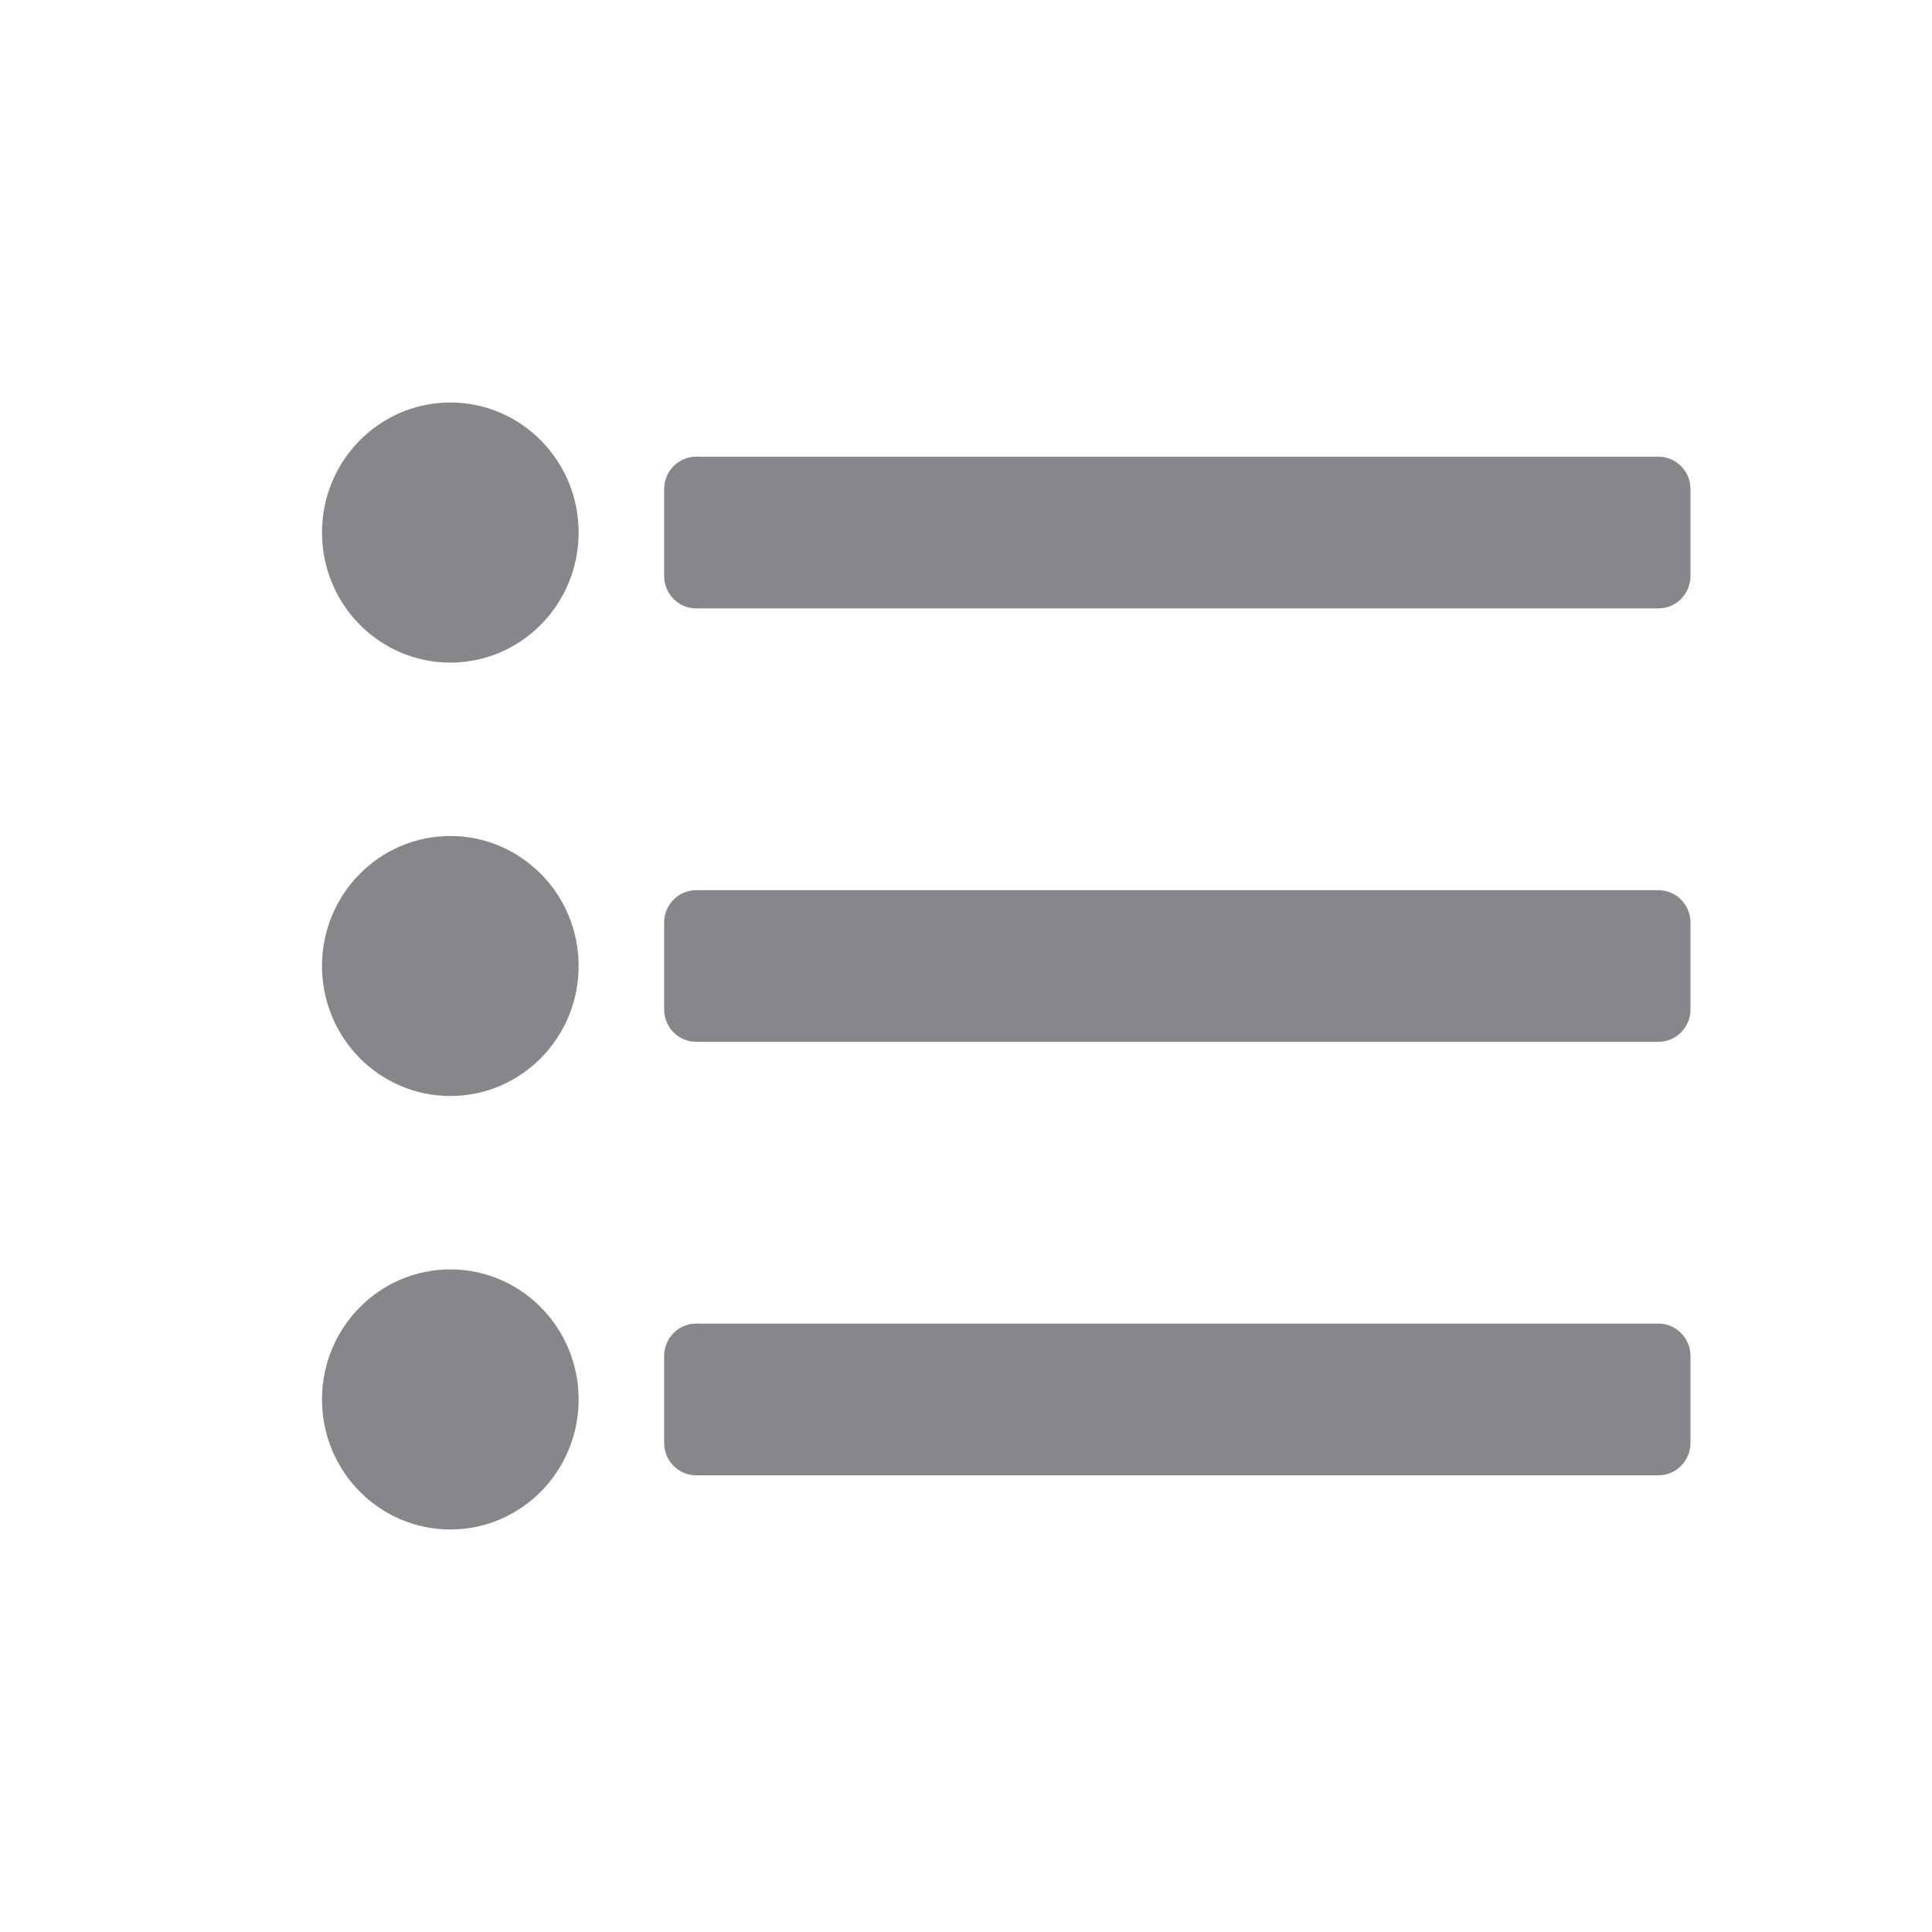 <svg width="24" height="24" viewBox="0 0 24 24" fill="none" xmlns="http://www.w3.org/2000/svg">
<path fill-rule="evenodd" clip-rule="evenodd" d="M7.188 6.615C7.188 7.508 6.474 8.231 5.594 8.231C4.714 8.231 4 7.508 4 6.615C4 5.723 4.714 5 5.594 5C6.474 5 7.188 5.723 7.188 6.615ZM5.594 10.385C4.714 10.385 4 11.108 4 12C4 12.892 4.714 13.615 5.594 13.615C6.474 13.615 7.188 12.892 7.188 12C7.188 11.108 6.474 10.385 5.594 10.385ZM5.594 15.769C4.714 15.769 4 16.492 4 17.385C4 18.277 4.714 19 5.594 19C6.474 19 7.188 18.277 7.188 17.385C7.188 16.492 6.474 15.769 5.594 15.769ZM21 7.154V6.077C21 5.854 20.822 5.673 20.602 5.673H8.648C8.428 5.673 8.25 5.854 8.25 6.077V7.154C8.25 7.377 8.428 7.558 8.648 7.558H20.602C20.822 7.558 21 7.377 21 7.154ZM21 12.539V11.461C21 11.239 20.822 11.058 20.602 11.058H8.648C8.428 11.058 8.25 11.239 8.25 11.461V12.539C8.25 12.761 8.428 12.942 8.648 12.942H20.602C20.822 12.942 21 12.761 21 12.539ZM21 17.923V16.846C21 16.623 20.822 16.442 20.602 16.442H8.648C8.428 16.442 8.25 16.623 8.25 16.846V17.923C8.25 18.146 8.428 18.327 8.648 18.327H20.602C20.822 18.327 21 18.146 21 17.923Z" fill="#0E1116" fill-opacity="0.5"/>
</svg>

